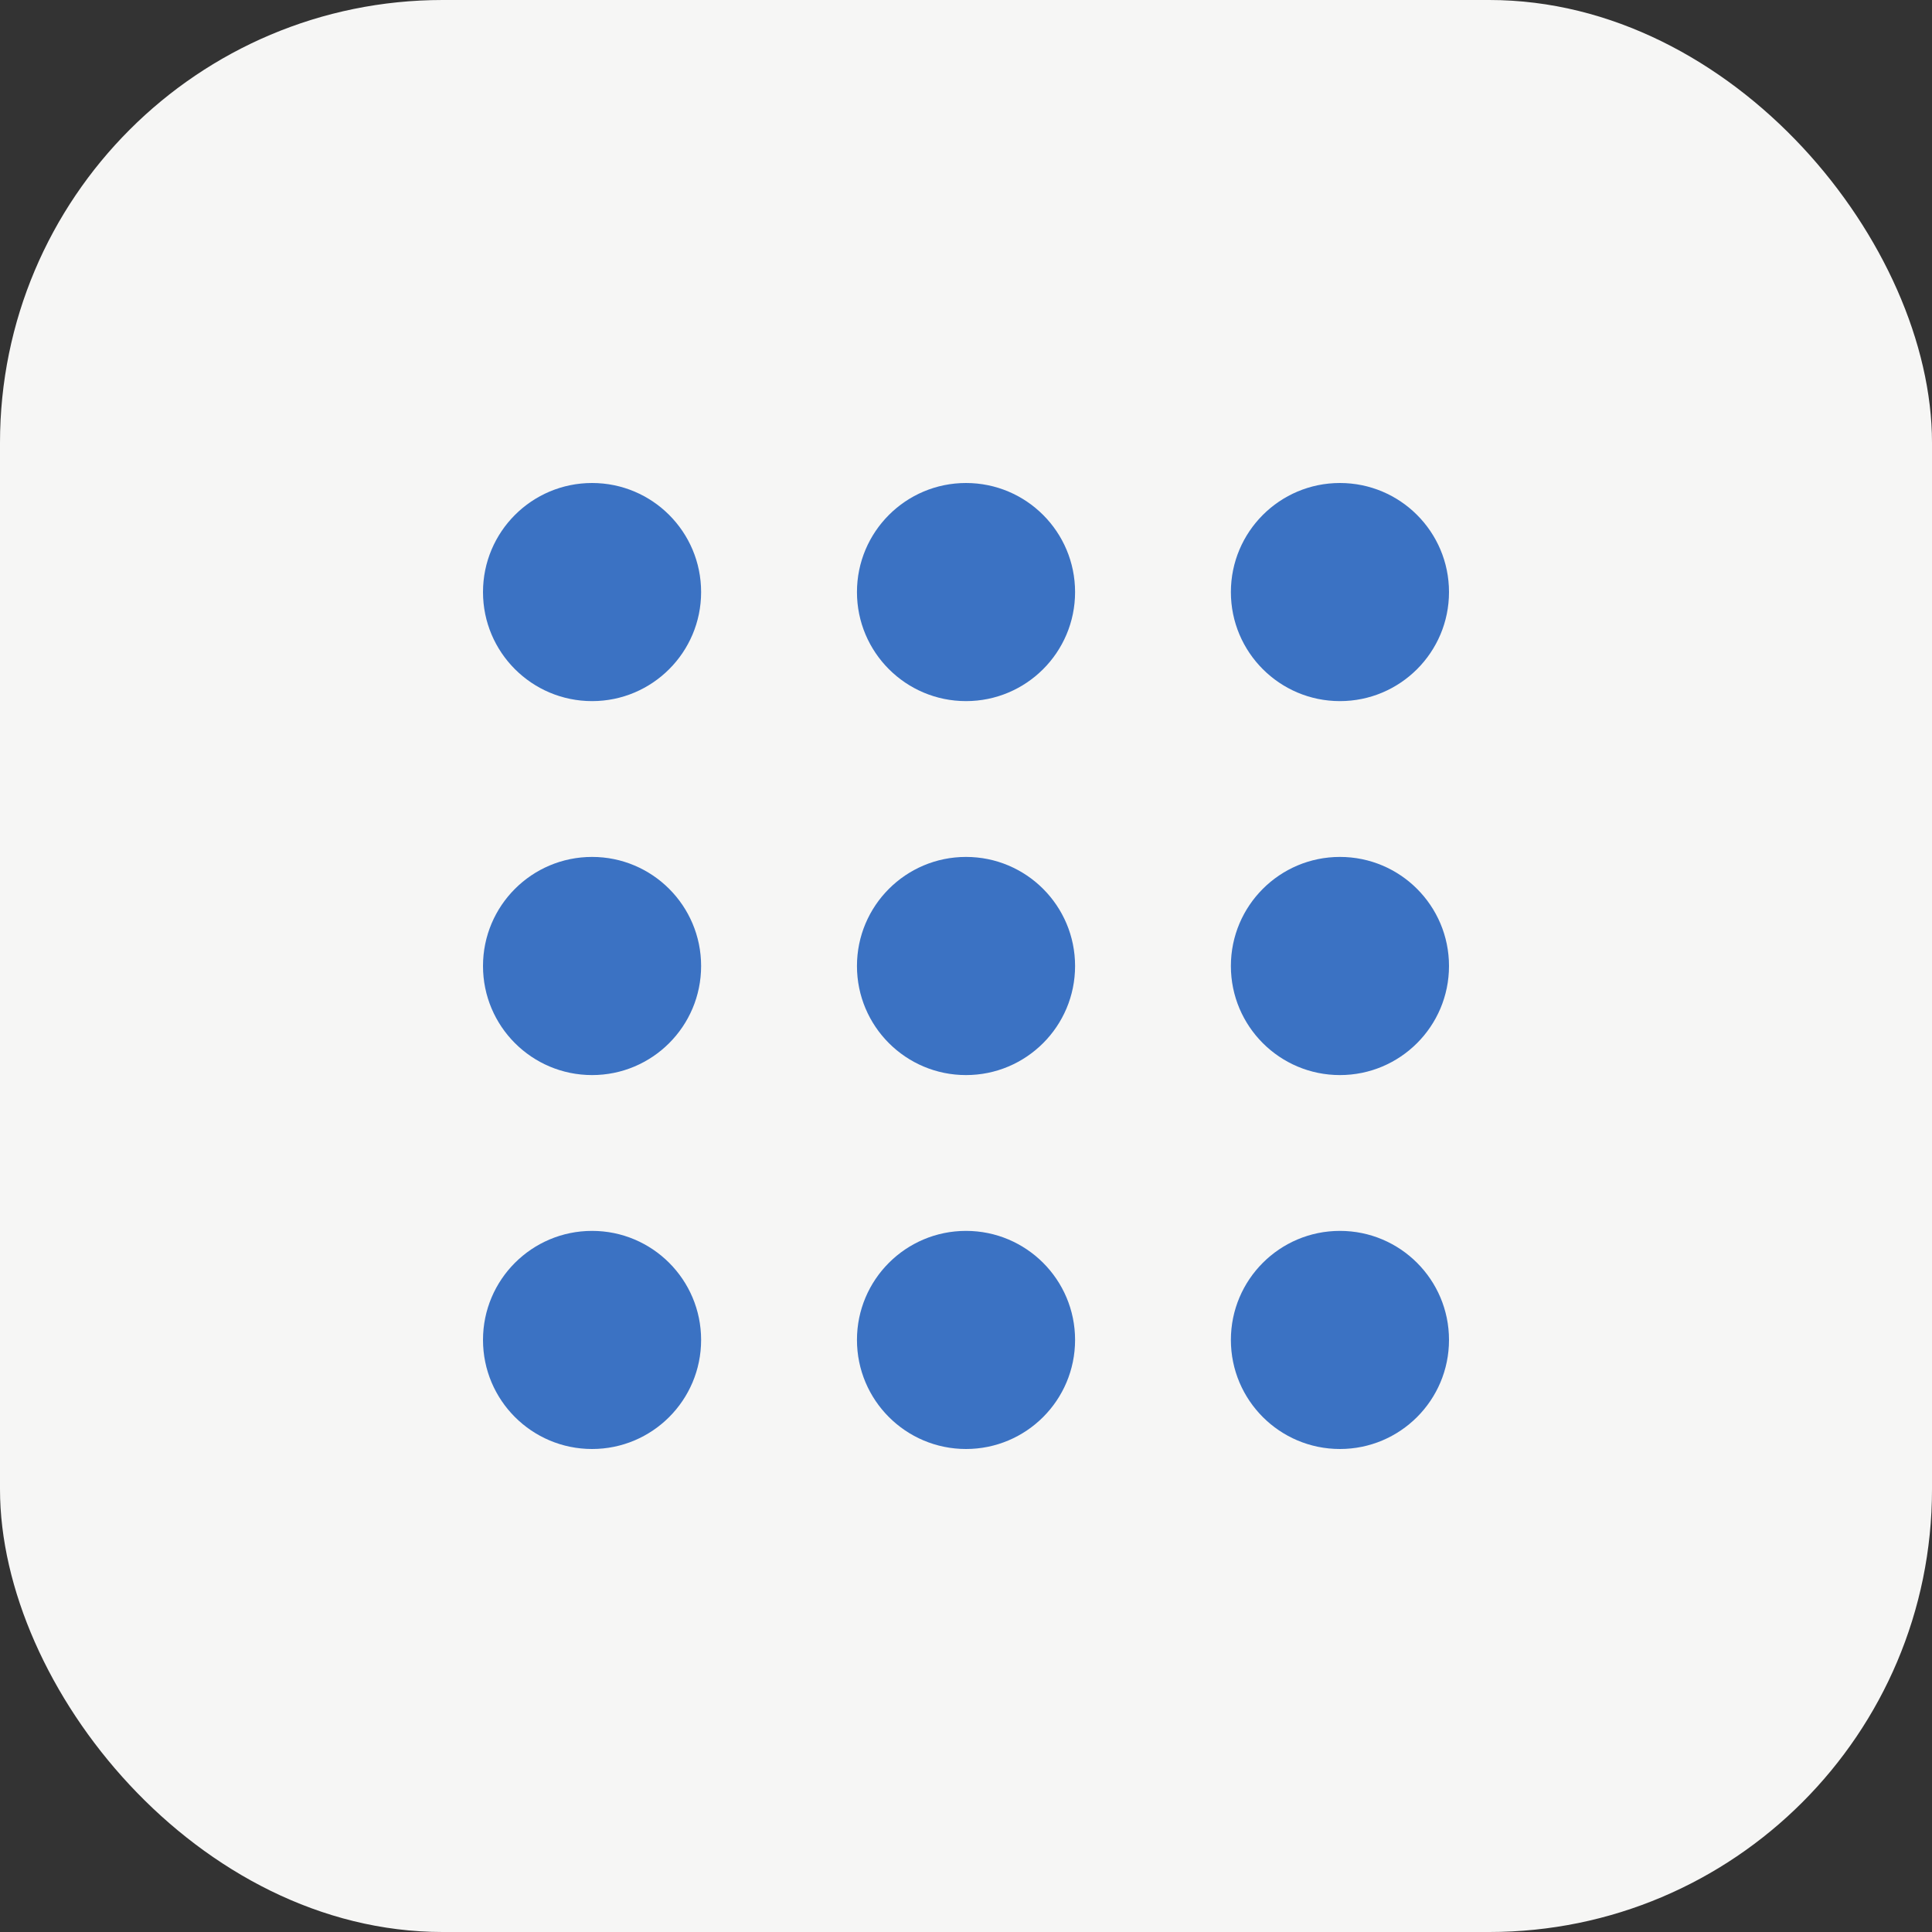 <svg width="48" height="48" viewBox="0 0 48 48" fill="none" xmlns="http://www.w3.org/2000/svg">
<rect x="0" y="0" width="48" height="48" fill="#333333" stroke="none"/>
<rect width="48" height="48" rx="11" fill="#F6F6F5"/>
<path fill-rule="evenodd" clip-rule="evenodd" d="M30.581 14.71C30.581 13.213 31.794 12 33.29 12C34.787 12 36 13.213 36 14.71C36 16.206 34.787 17.419 33.29 17.419C31.794 17.419 30.581 16.206 30.581 14.71ZM33.29 21.29C31.794 21.29 30.581 22.503 30.581 24C30.581 25.497 31.794 26.71 33.29 26.71C34.787 26.71 36 25.497 36 24C36 22.503 34.787 21.29 33.29 21.29ZM12 33.29C12 31.794 13.213 30.581 14.71 30.581C16.206 30.581 17.419 31.794 17.419 33.29C17.419 34.787 16.206 36 14.71 36C13.213 36 12 34.787 12 33.29ZM24 30.581C22.504 30.581 21.291 31.794 21.291 33.29C21.291 34.787 22.504 36 24 36C25.497 36 26.71 34.787 26.71 33.29C26.71 31.794 25.497 30.581 24 30.581ZM33.29 30.581C31.794 30.581 30.581 31.794 30.581 33.29C30.581 34.787 31.794 36 33.29 36C34.787 36 36 34.787 36 33.29C36 31.794 34.787 30.581 33.29 30.581ZM21.291 24C21.291 22.503 22.504 21.29 24 21.29C25.497 21.29 26.71 22.503 26.71 24C26.71 25.497 25.497 26.71 24 26.71C22.504 26.71 21.291 25.497 21.291 24ZM14.71 21.29C13.213 21.29 12 22.503 12 24C12 25.497 13.213 26.71 14.71 26.71C16.206 26.71 17.419 25.497 17.419 24C17.419 22.503 16.206 21.29 14.71 21.29ZM24 12C22.504 12 21.291 13.213 21.291 14.71C21.291 16.206 22.504 17.419 24 17.419C25.497 17.419 26.71 16.206 26.71 14.71C26.71 13.213 25.497 12 24 12ZM12 14.71C12 13.213 13.213 12 14.71 12C16.206 12 17.419 13.213 17.419 14.71C17.419 16.206 16.206 17.419 14.71 17.419C13.213 17.419 12 16.206 12 14.71Z" fill="#3B72C3"/>
<defs>
<linearGradient id="paint0_linear_1173_12760" x1="28.422" y1="19.712" x2="7.105" y2="33.026" gradientUnits="userSpaceOnUse">
<stop stop-color="#F77248"/>
<stop offset="1" stop-color="#F2244B"/>
</linearGradient>
</defs>
</svg>
